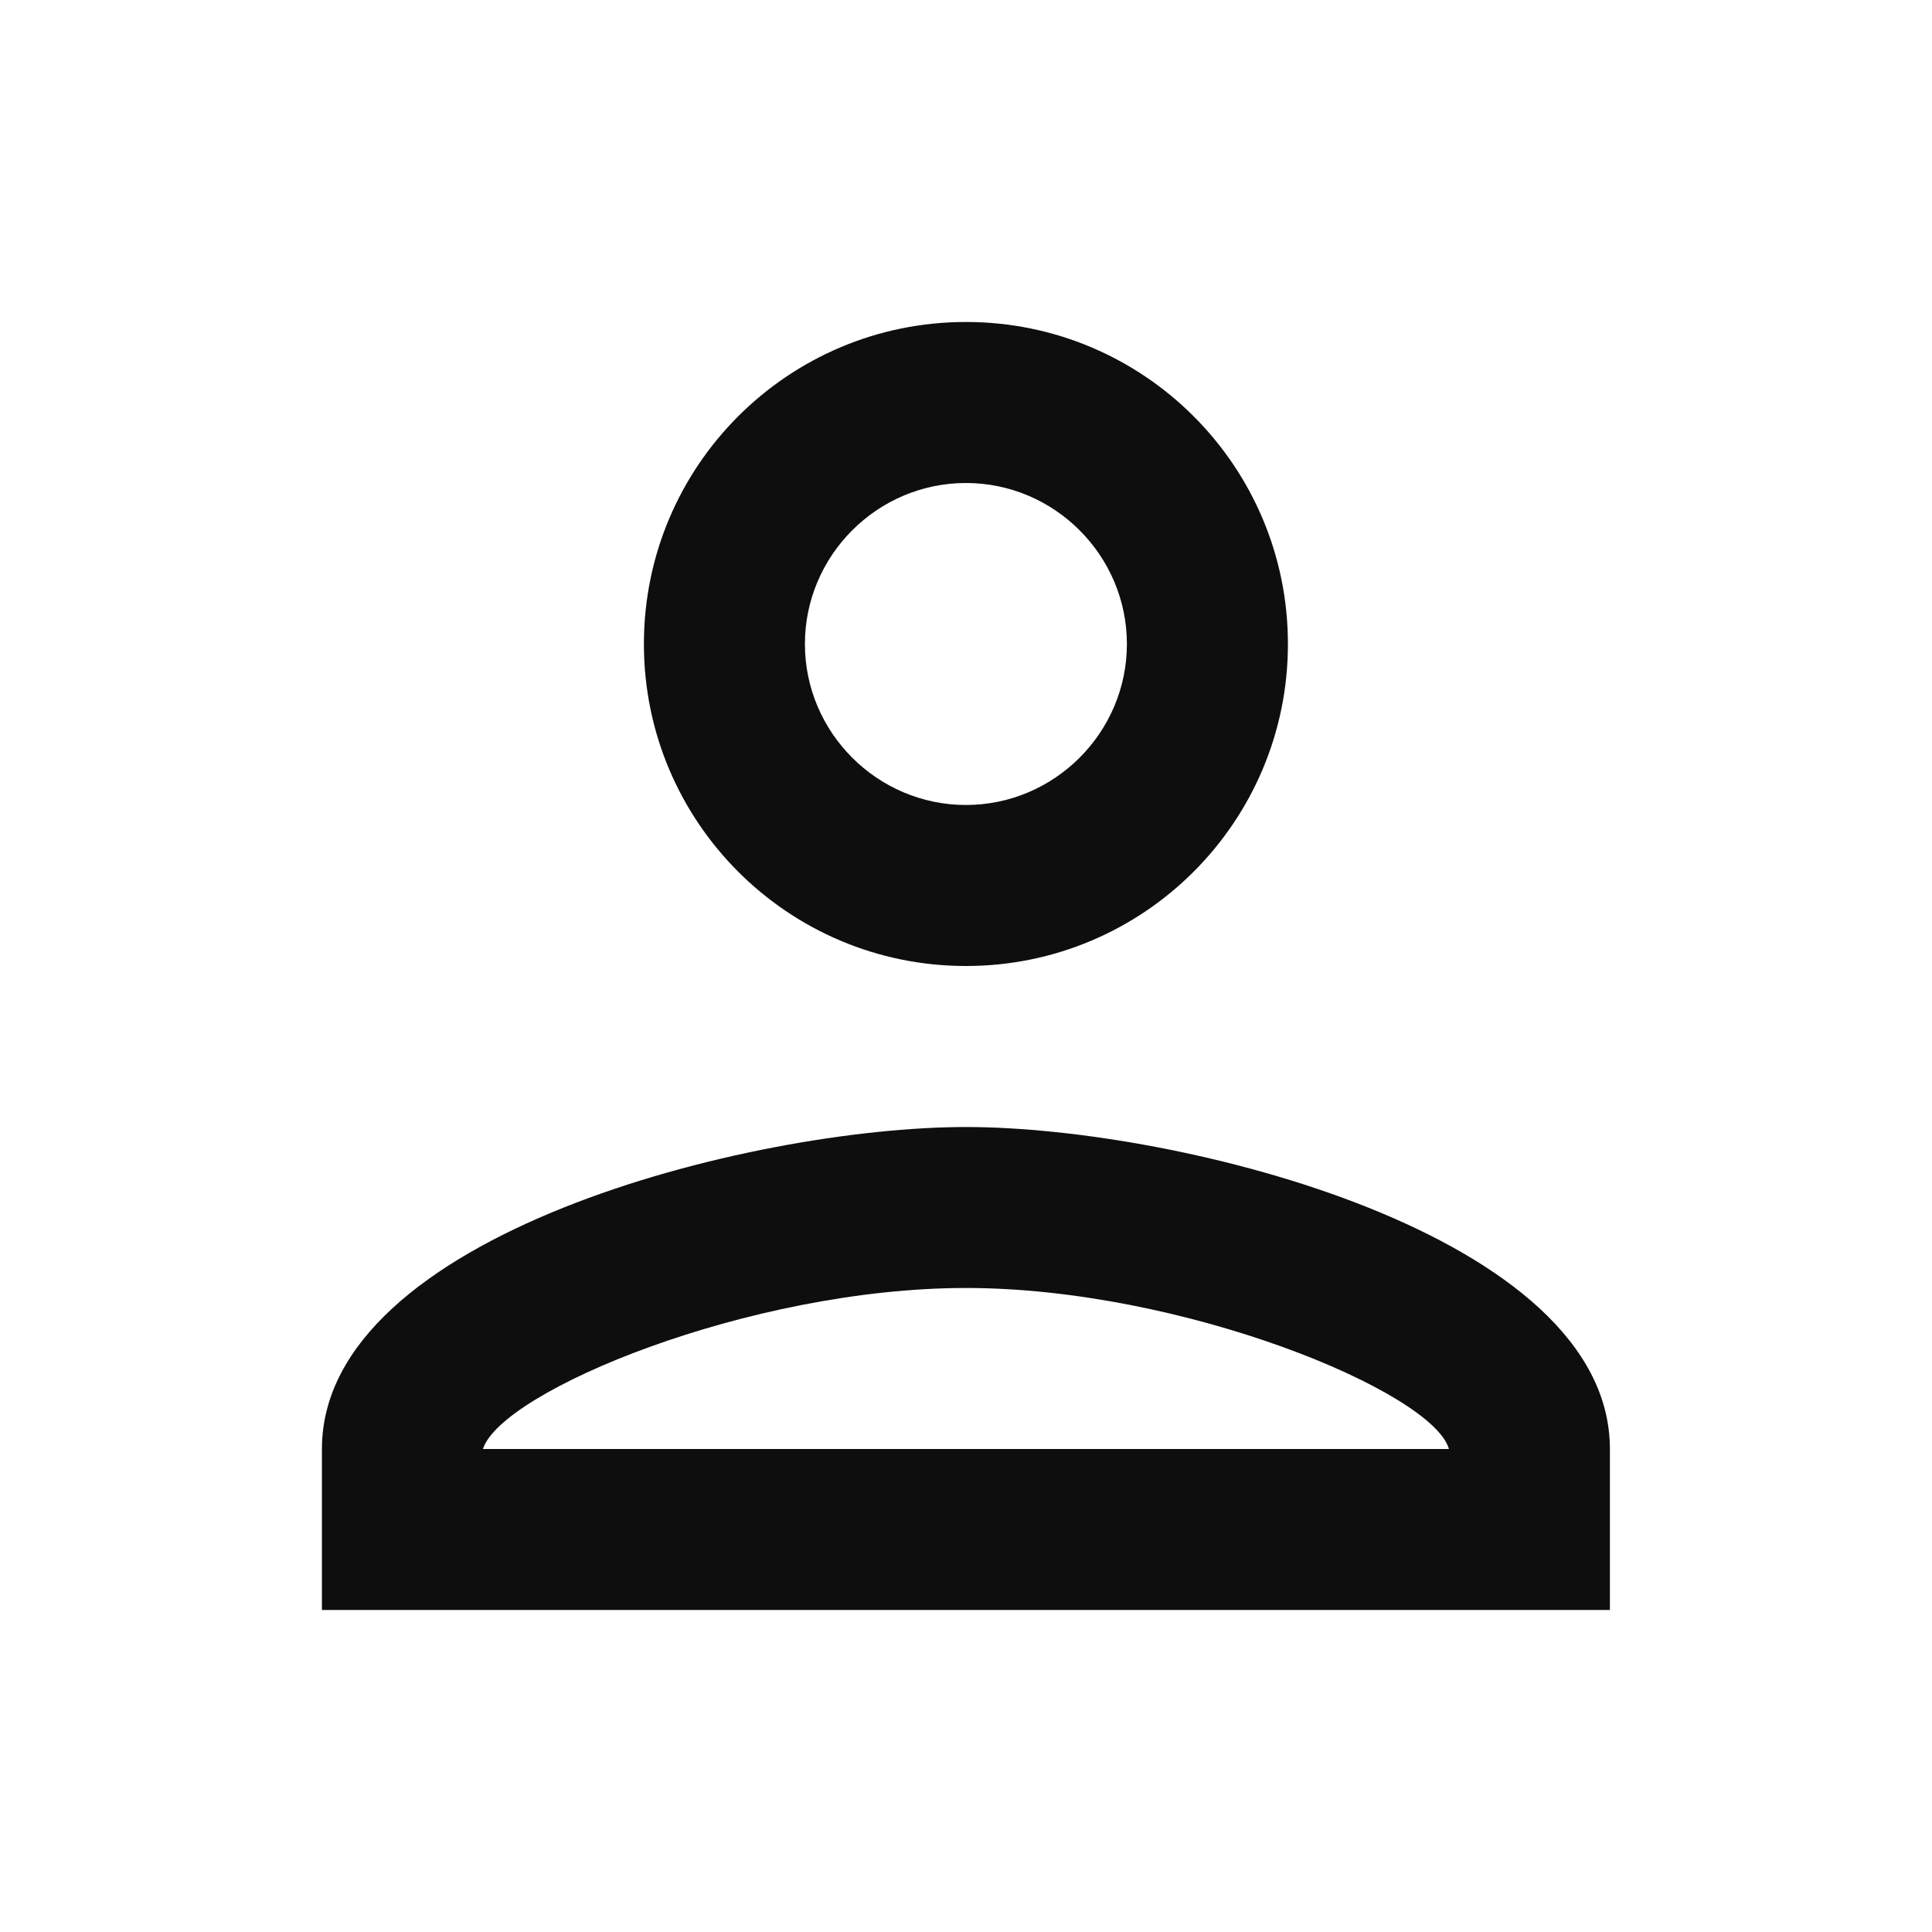 <svg width="32" height="32" viewBox="0 0 32 32" fill="none" xmlns="http://www.w3.org/2000/svg">
<g clip-path="url(#clip0_1825_2296)">
<path d="M15.999 8C17.465 8 18.665 9.2 18.665 10.667C18.665 12.133 17.465 13.333 15.999 13.333C14.532 13.333 13.332 12.133 13.332 10.667C13.332 9.2 14.532 8 15.999 8ZM15.999 21.333C19.599 21.333 23.732 23.053 23.999 24H7.999C8.305 23.04 12.412 21.333 15.999 21.333ZM15.999 5.333C13.052 5.333 10.665 7.72 10.665 10.667C10.665 13.613 13.052 16 15.999 16C18.945 16 21.332 13.613 21.332 10.667C21.332 7.72 18.945 5.333 15.999 5.333ZM15.999 18.667C12.439 18.667 5.332 20.453 5.332 24V26.667H26.665V24C26.665 20.453 19.559 18.667 15.999 18.667Z" fill="#0E0E0E"/>
</g>
<defs>
<clipPath id="clip0_1825_2296">
<rect width="32" height="32" fill="white"/>
</clipPath>
</defs>
</svg>
